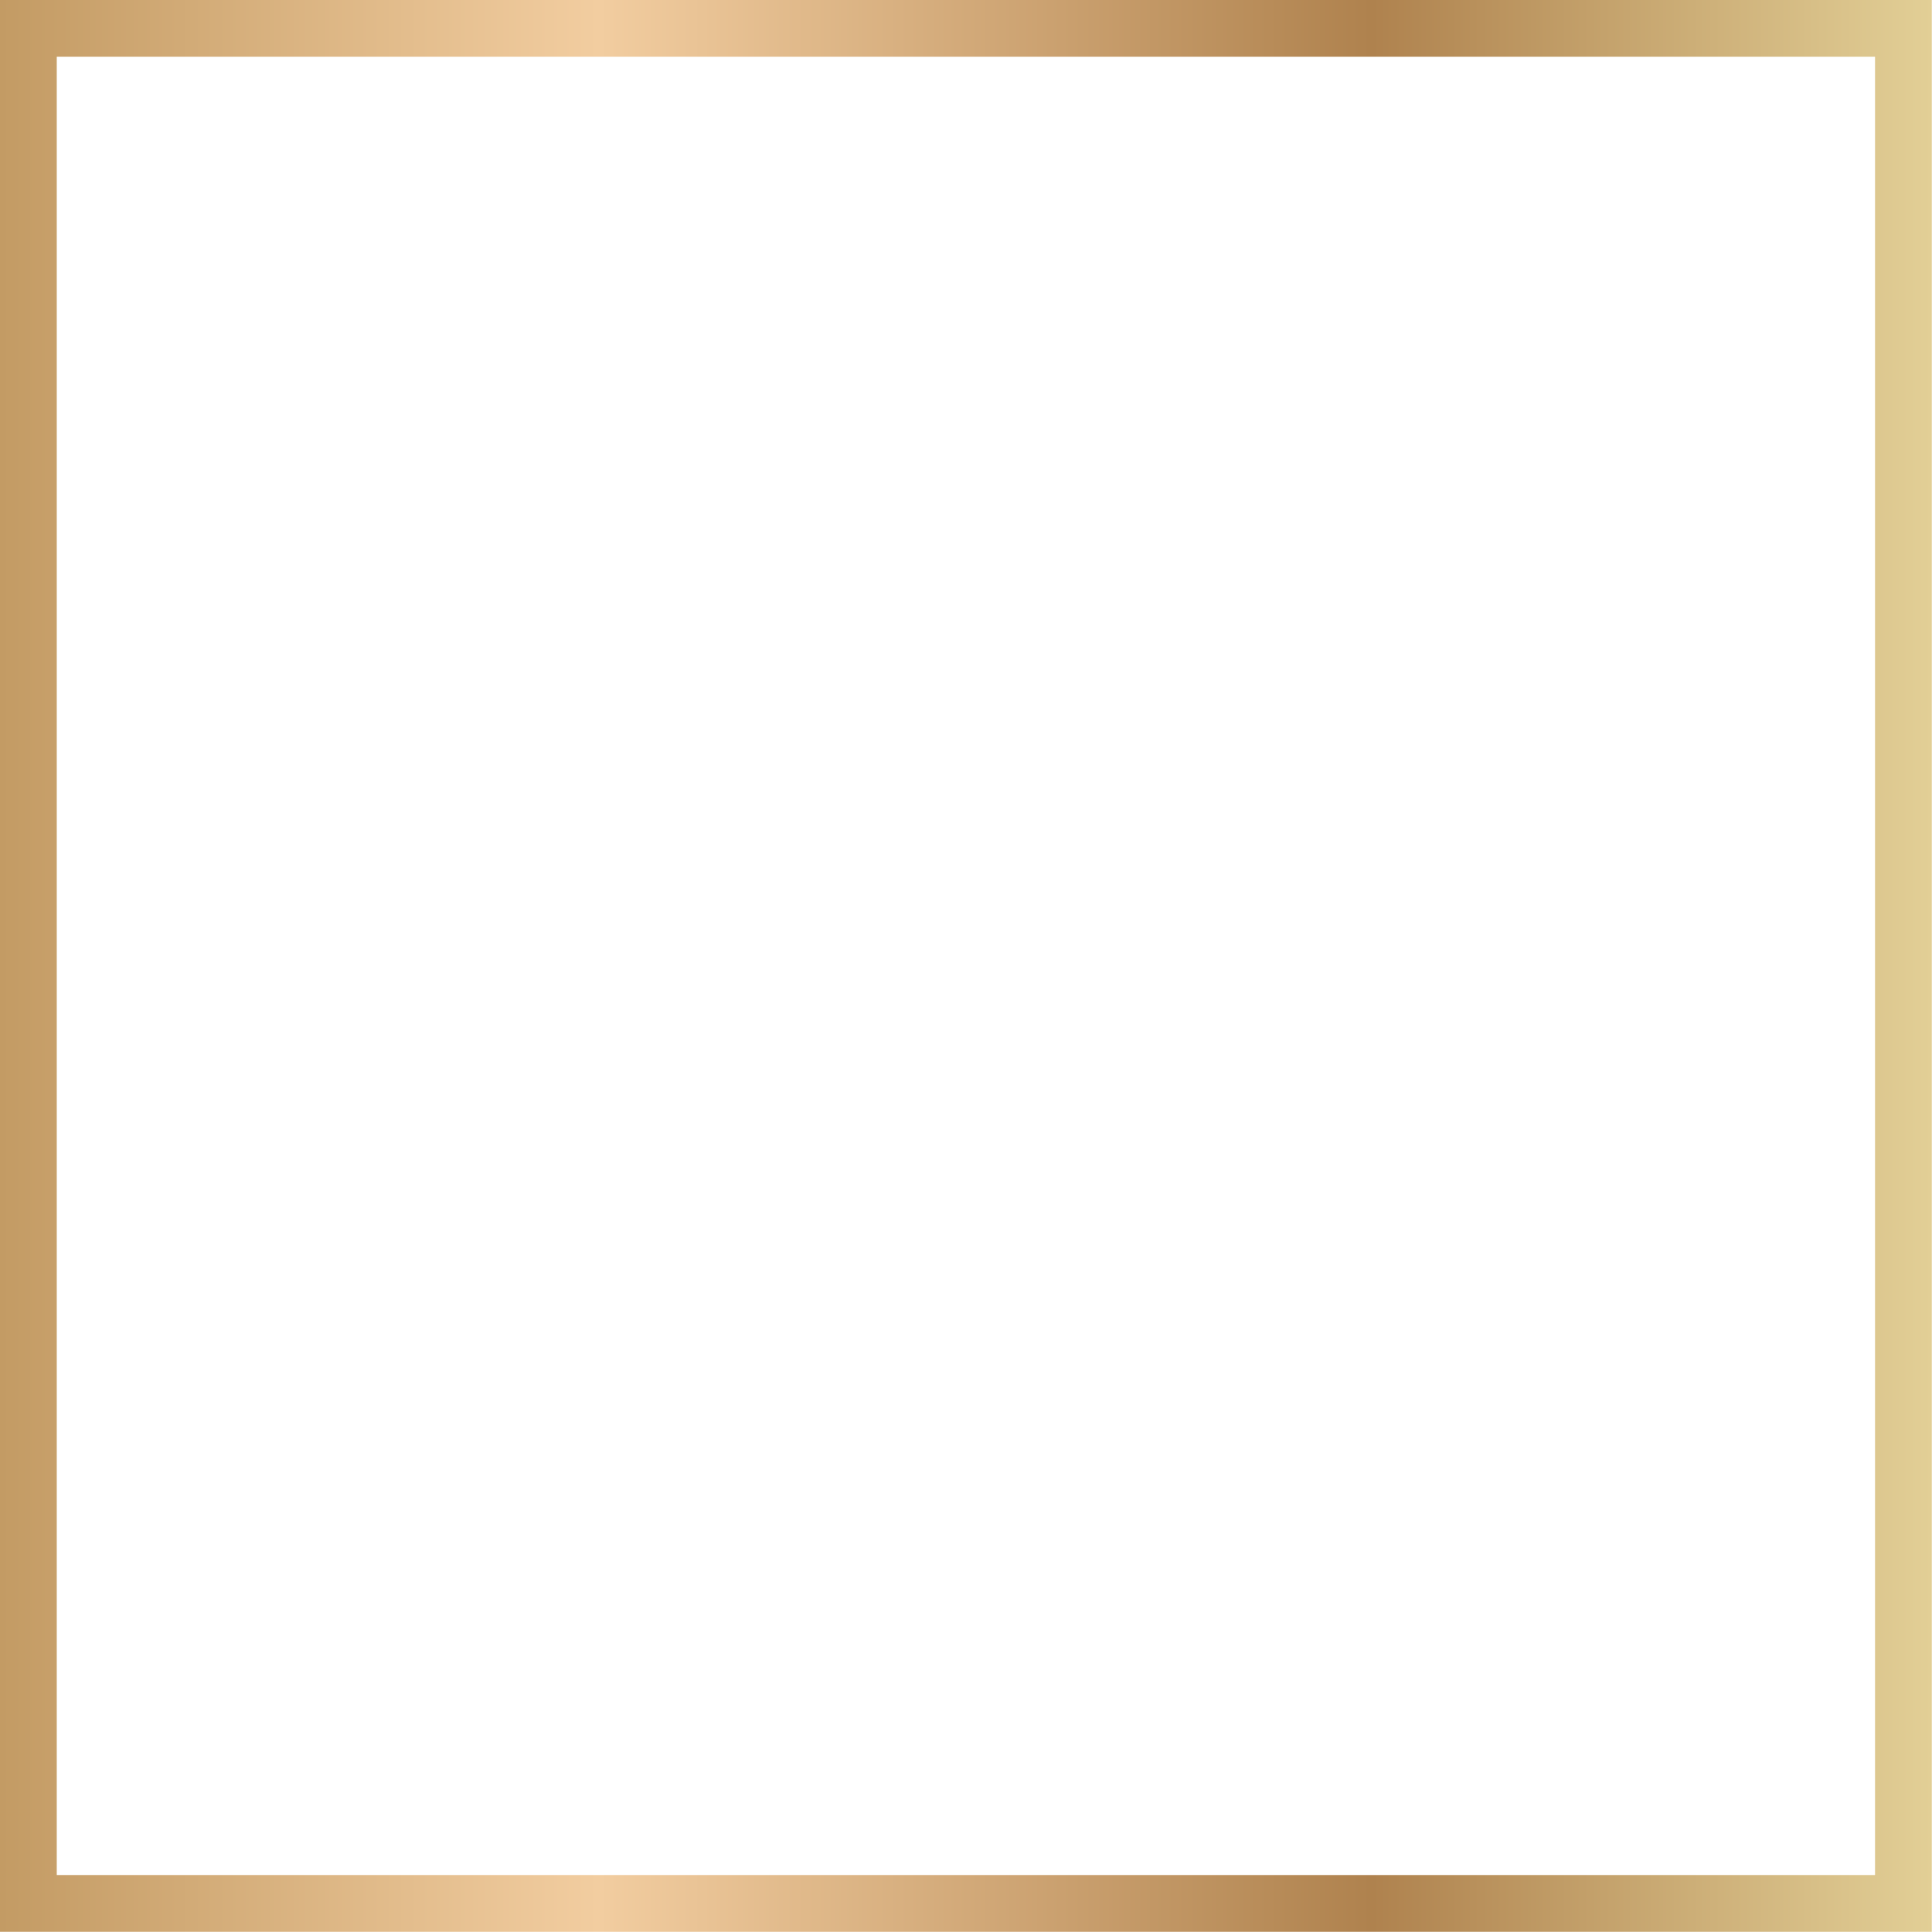 <?xml version="1.0" encoding="UTF-8"?><svg xmlns="http://www.w3.org/2000/svg" xmlns:xlink="http://www.w3.org/1999/xlink" height="476.5" preserveAspectRatio="xMidYMid meet" version="1.0" viewBox="0.0 0.0 476.5 476.5" width="476.5" zoomAndPan="magnify"><defs><linearGradient gradientUnits="userSpaceOnUse" id="a" x2="476.45" xlink:actuate="onLoad" xlink:show="other" xlink:type="simple" xmlns:xlink="http://www.w3.org/1999/xlink" y1="238.22" y2="238.22"><stop offset="0" stop-color="#c39b64"/><stop offset=".31" stop-color="#f2cda0"/><stop offset=".71" stop-color="#af824e"/><stop offset="1" stop-color="#e2cf96"/></linearGradient></defs><g data-name="Layer 2"><g><path d="M476.45,476.45H0V0H476.45ZM14,462.45H462.45V14H14Z" fill="url(#a)"/></g></g></svg>